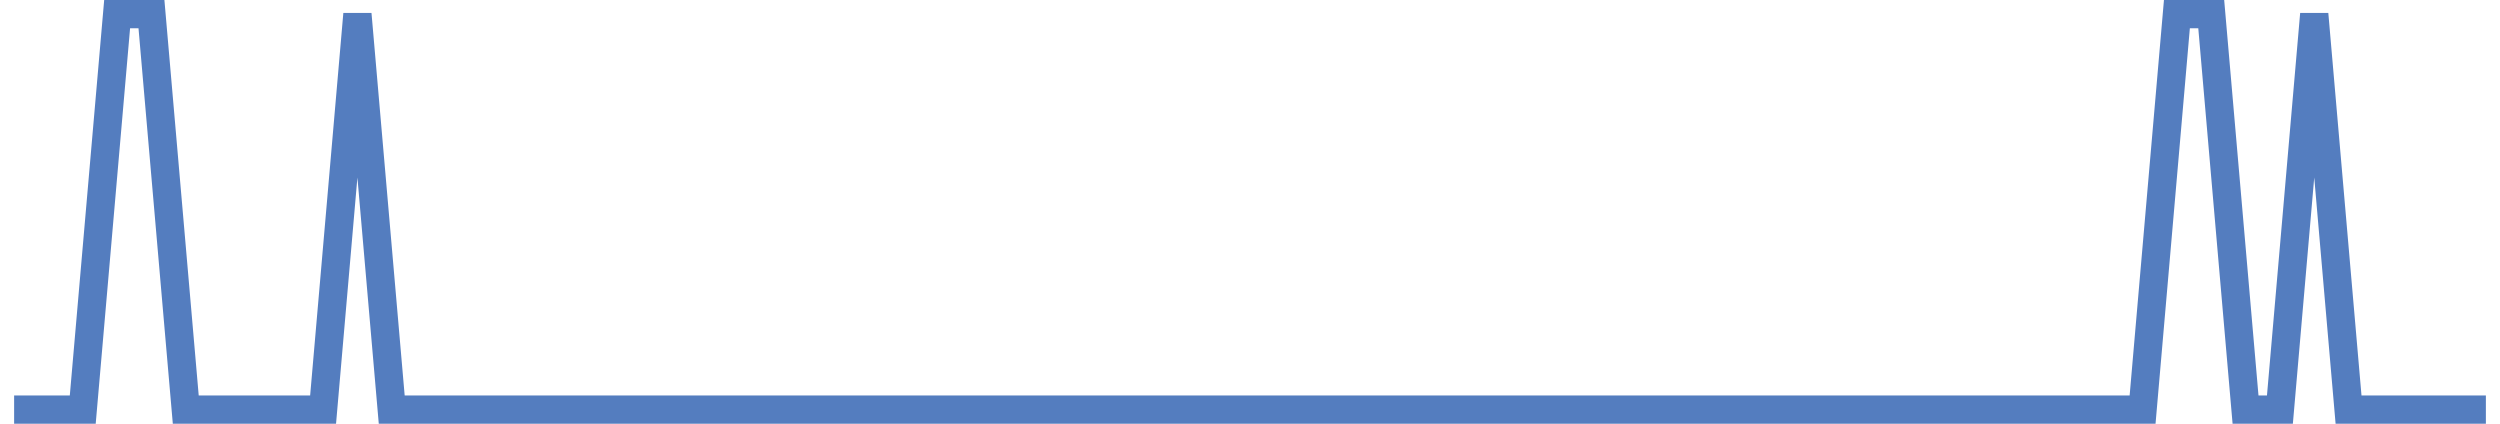 <?xml version="1.0" encoding="UTF-8"?>
<svg xmlns="http://www.w3.org/2000/svg" xmlns:xlink="http://www.w3.org/1999/xlink" width="177pt" height="30pt" viewBox="0 0 177 30" version="1.1">
<g id="surface3220571">
<path style="fill:none;stroke-width:2;stroke-linecap:butt;stroke-linejoin:miter;stroke:rgb(32.941%,49.02%,74.902%);stroke-opacity:1;stroke-miterlimit:10;" d="M 1 29 L 5.859 29 L 8.293 1 L 10.723 1 L 13.152 29 L 22.875 29 L 25.305 1 L 27.734 29 L 151.695 29 L 154.125 1 L 156.555 1 L 158.984 29 L 161.418 29 L 163.848 1 L 166.277 29 L 176 29 "/>
</g>
</svg>
